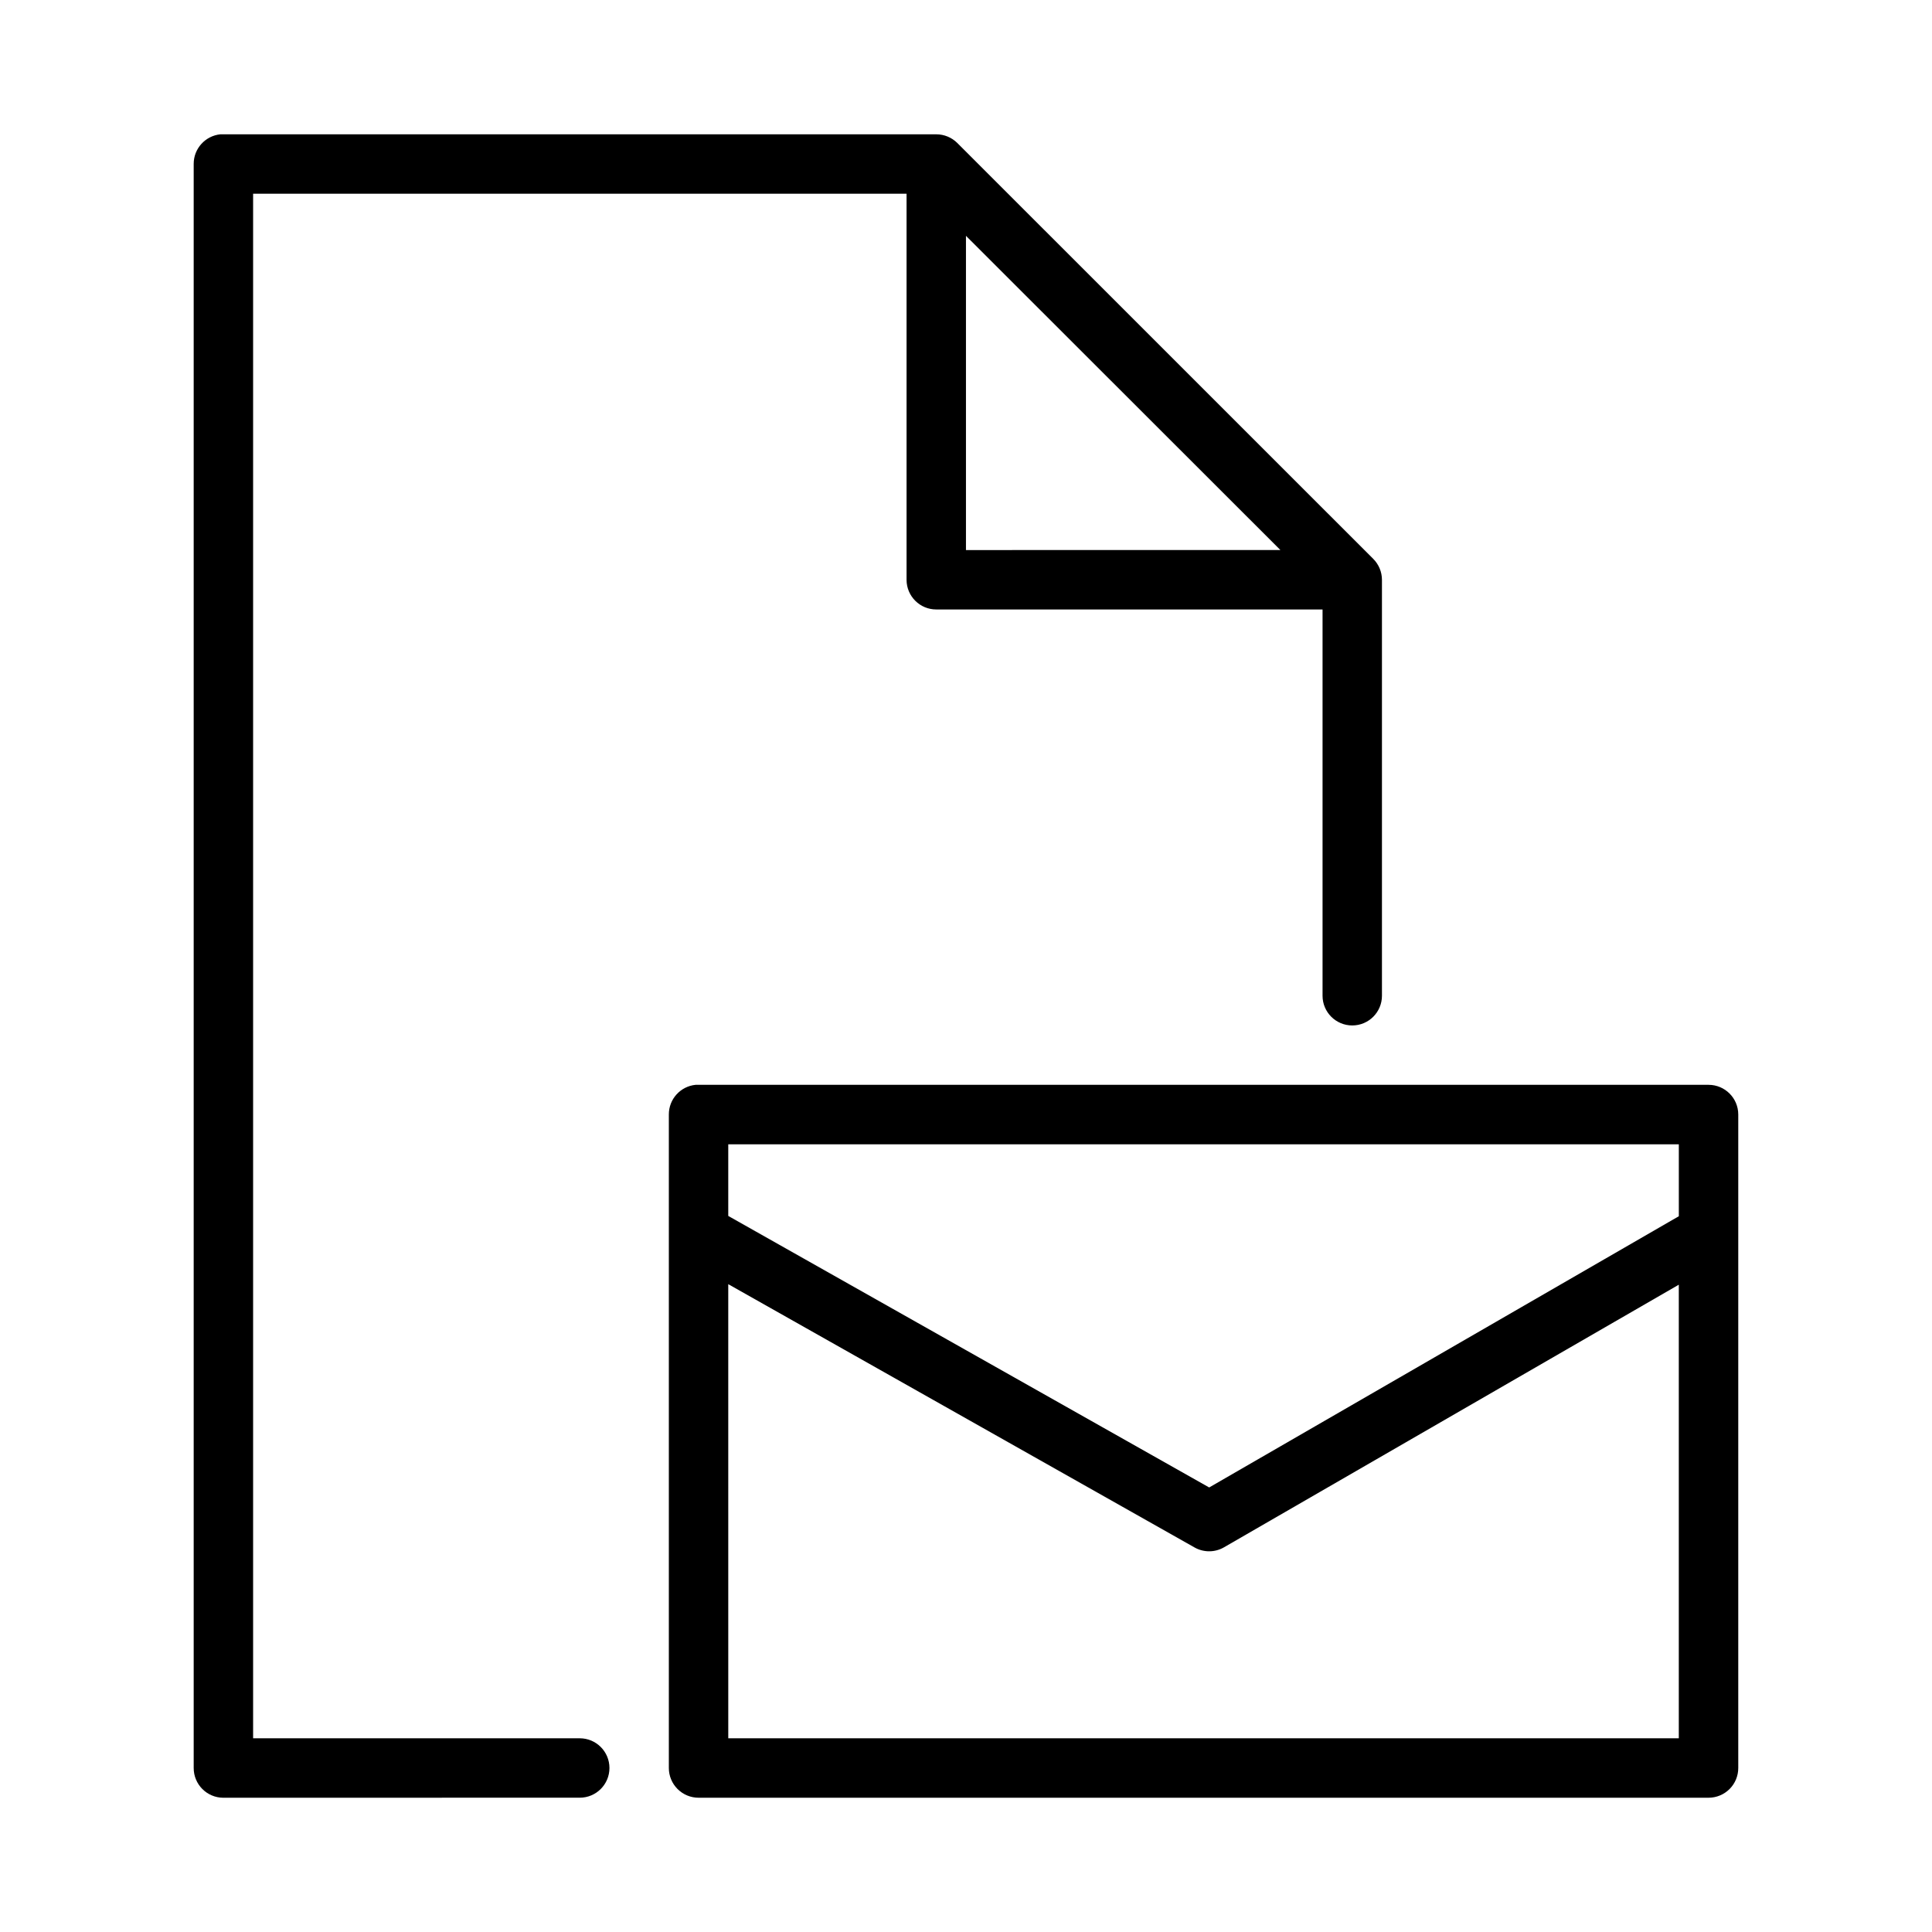 <?xml version="1.0" encoding="UTF-8"?>
<!-- Uploaded to: SVG Repo, www.svgrepo.com, Generator: SVG Repo Mixer Tools -->
<svg fill="#000000" width="800px" height="800px" version="1.1" viewBox="144 144 512 512" xmlns="http://www.w3.org/2000/svg">
 <g>
  <path d="m328.34 431.49c-4.035 0.402-7.102 3.805-7.09 7.856v173.17c-0.008 2.098 0.824 4.113 2.309 5.594 1.484 1.484 3.496 2.316 5.594 2.309h267.65c2.09-0.004 4.09-0.84 5.566-2.324 1.473-1.48 2.297-3.488 2.289-5.578v-173.17c-0.008-4.336-3.523-7.848-7.856-7.856h-267.65c-0.27-0.016-0.543-0.016-0.812 0zm8.656 15.758h251.91v19.066l-124.46 71.879-127.45-71.957zm0 37.07 123.6 69.789h-0.004c2.43 1.355 5.391 1.336 7.797-0.062l120.51-69.586v120.2h-251.9z"/>
  <path d="m202.42 179.59c-4.027 0.406-7.094 3.793-7.09 7.84v425.09c-0.016 4.348 3.492 7.887 7.84 7.902l94.465-0.016 0.004 0.004c4.348 0 7.871-3.527 7.871-7.875s-3.523-7.871-7.871-7.871h-86.562v-409.33h173.17v102.34c0.016 4.348 3.555 7.859 7.902 7.84h102.34v102.37c0 4.348 3.523 7.871 7.871 7.871 4.348 0 7.871-3.523 7.871-7.871v-110.21c0-2.094-0.836-4.106-2.32-5.582l-110.24-110.22c-1.469-1.453-3.453-2.269-5.519-2.277h-188.98c-0.25-0.016-0.504-0.016-0.754 0zm197.57 26.906 83.332 83.27-83.332 0.004z"/>
 </g>
</svg>
